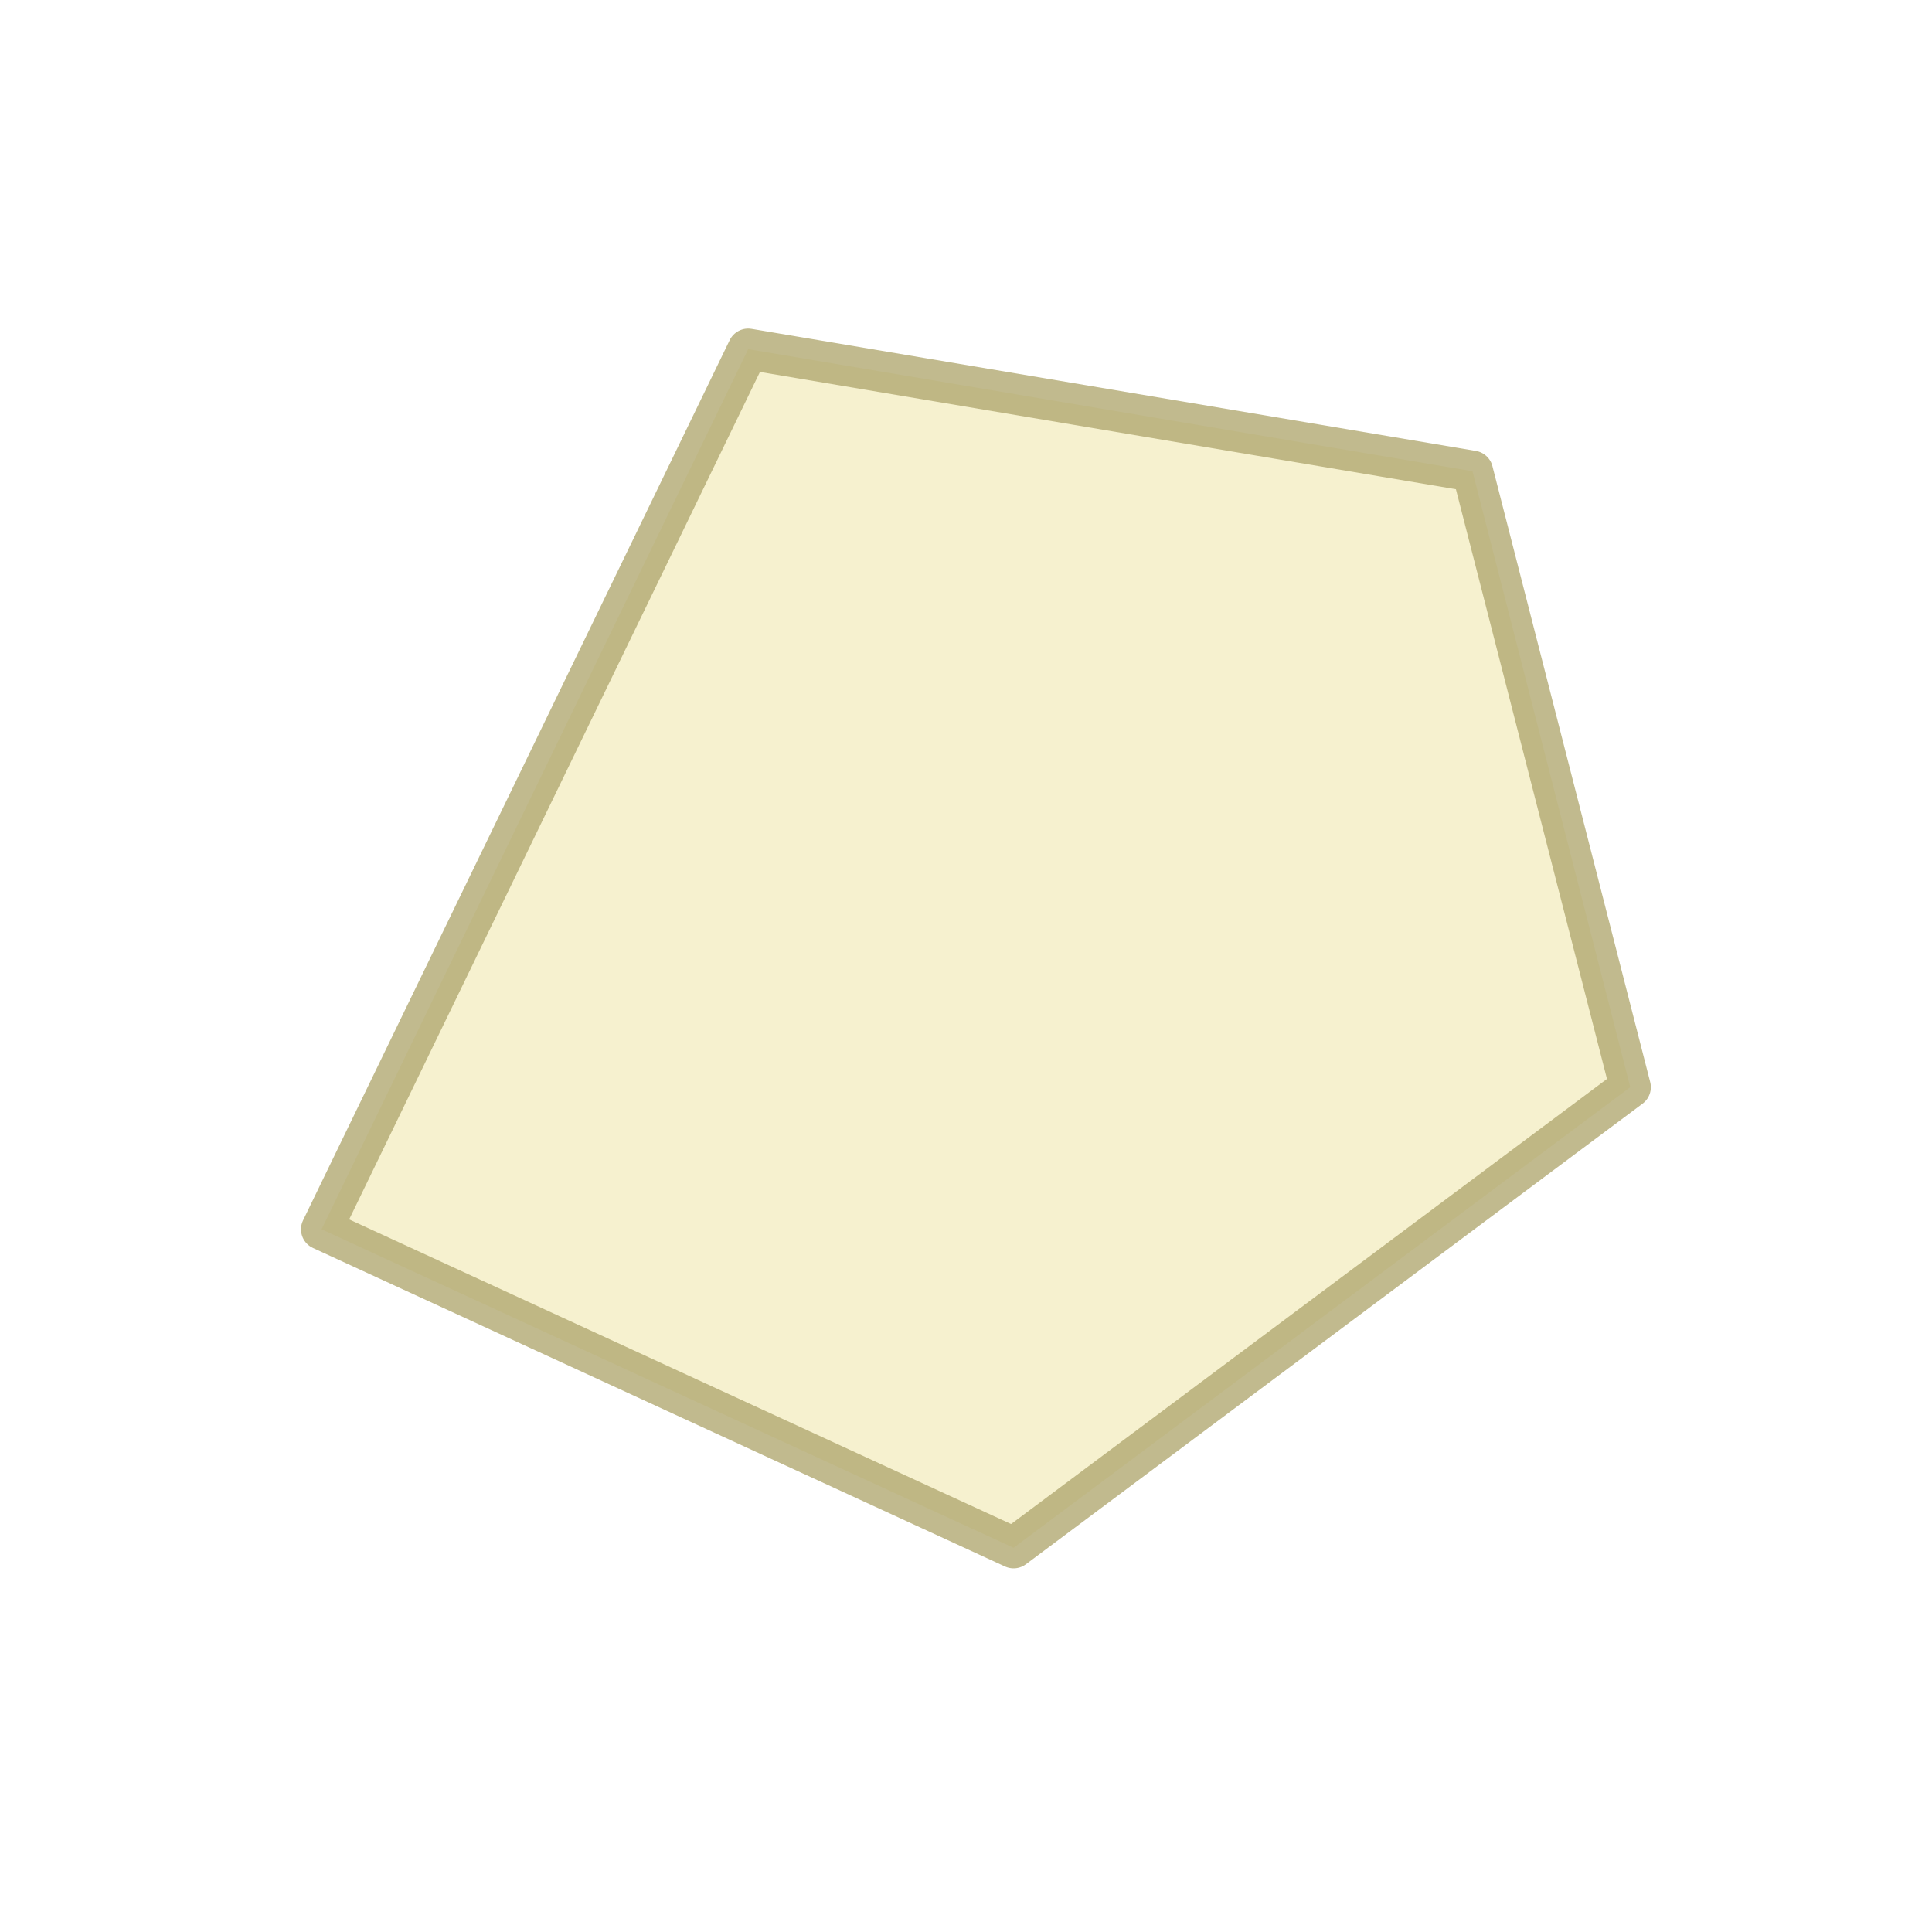 <?xml version="1.0" encoding="UTF-8" standalone="no"?>
<!-- Created with Inkscape (http://www.inkscape.org/) -->

<svg
   width="40"
   height="40"
   viewBox="0 0 10.583 10.583"
   version="1.1"
   id="svg1"
   xml:space="preserve"
   inkscape:version="1.3 (0e150ed6c4, 2023-07-21)"
   sodipodi:docname="Assentamentos.svg"
   xmlns:inkscape="http://www.inkscape.org/namespaces/inkscape"
   xmlns:sodipodi="http://sodipodi.sourceforge.net/DTD/sodipodi-0.dtd"
   xmlns="http://www.w3.org/2000/svg"
   xmlns:svg="http://www.w3.org/2000/svg"><sodipodi:namedview
     id="namedview1"
     pagecolor="#ffffff"
     bordercolor="#000000"
     borderopacity="0.25"
     inkscape:showpageshadow="2"
     inkscape:pageopacity="0.0"
     inkscape:pagecheckerboard="0"
     inkscape:deskcolor="#d1d1d1"
     inkscape:document-units="mm"
     inkscape:zoom="8.1941054"
     inkscape:cx="9.5190379"
     inkscape:cy="25.384101"
     inkscape:window-width="1448"
     inkscape:window-height="1032"
     inkscape:window-x="156"
     inkscape:window-y="0"
     inkscape:window-maximized="0"
     inkscape:current-layer="layer1" /><defs
     id="defs1" /><g
     inkscape:label="Camada 1"
     inkscape:groupmode="layer"
     id="layer1"><path
       style="fill:#302010;fill-opacity:0;stroke:#302010;stroke-width:0.052;stroke-linecap:round;stroke-linejoin:round;stroke-dasharray:none;stroke-dashoffset:0;stroke-opacity:1;paint-order:markers stroke fill"
       d=""
       id="path25"
       transform="scale(0.265)" /><path
       sodipodi:type="star"
       style="fill:#e2d061;fill-opacity:0.302;stroke:#b2a972;stroke-width:0.168;stroke-linecap:round;stroke-linejoin:round;stroke-dasharray:none;stroke-dashoffset:0;stroke-opacity:0.8;paint-order:markers stroke fill"
       id="path120"
       inkscape:flatsided="true"
       sodipodi:sides="5"
       sodipodi:cx="2.648524"
       sodipodi:cy="2.7855165"
       sodipodi:r1="2.7077951"
       sodipodi:r2="2.1906524"
       sodipodi:arg1="0.30841801"
       sodipodi:arg2="0.93673654"
       inkscape:rounded="0"
       inkscape:randomized="0.15"
       d="M 5.045,3.289 2.524,5.172 -0.305,3.87 1.439,0.272 4.4,0.771 Z"
       inkscape:transform-center-x="-0.0072529028"
       inkscape:transform-center-y="0.28310659"
       transform="matrix(1.34,0,0,1.34,2.17,1.548)" /></g></svg>
